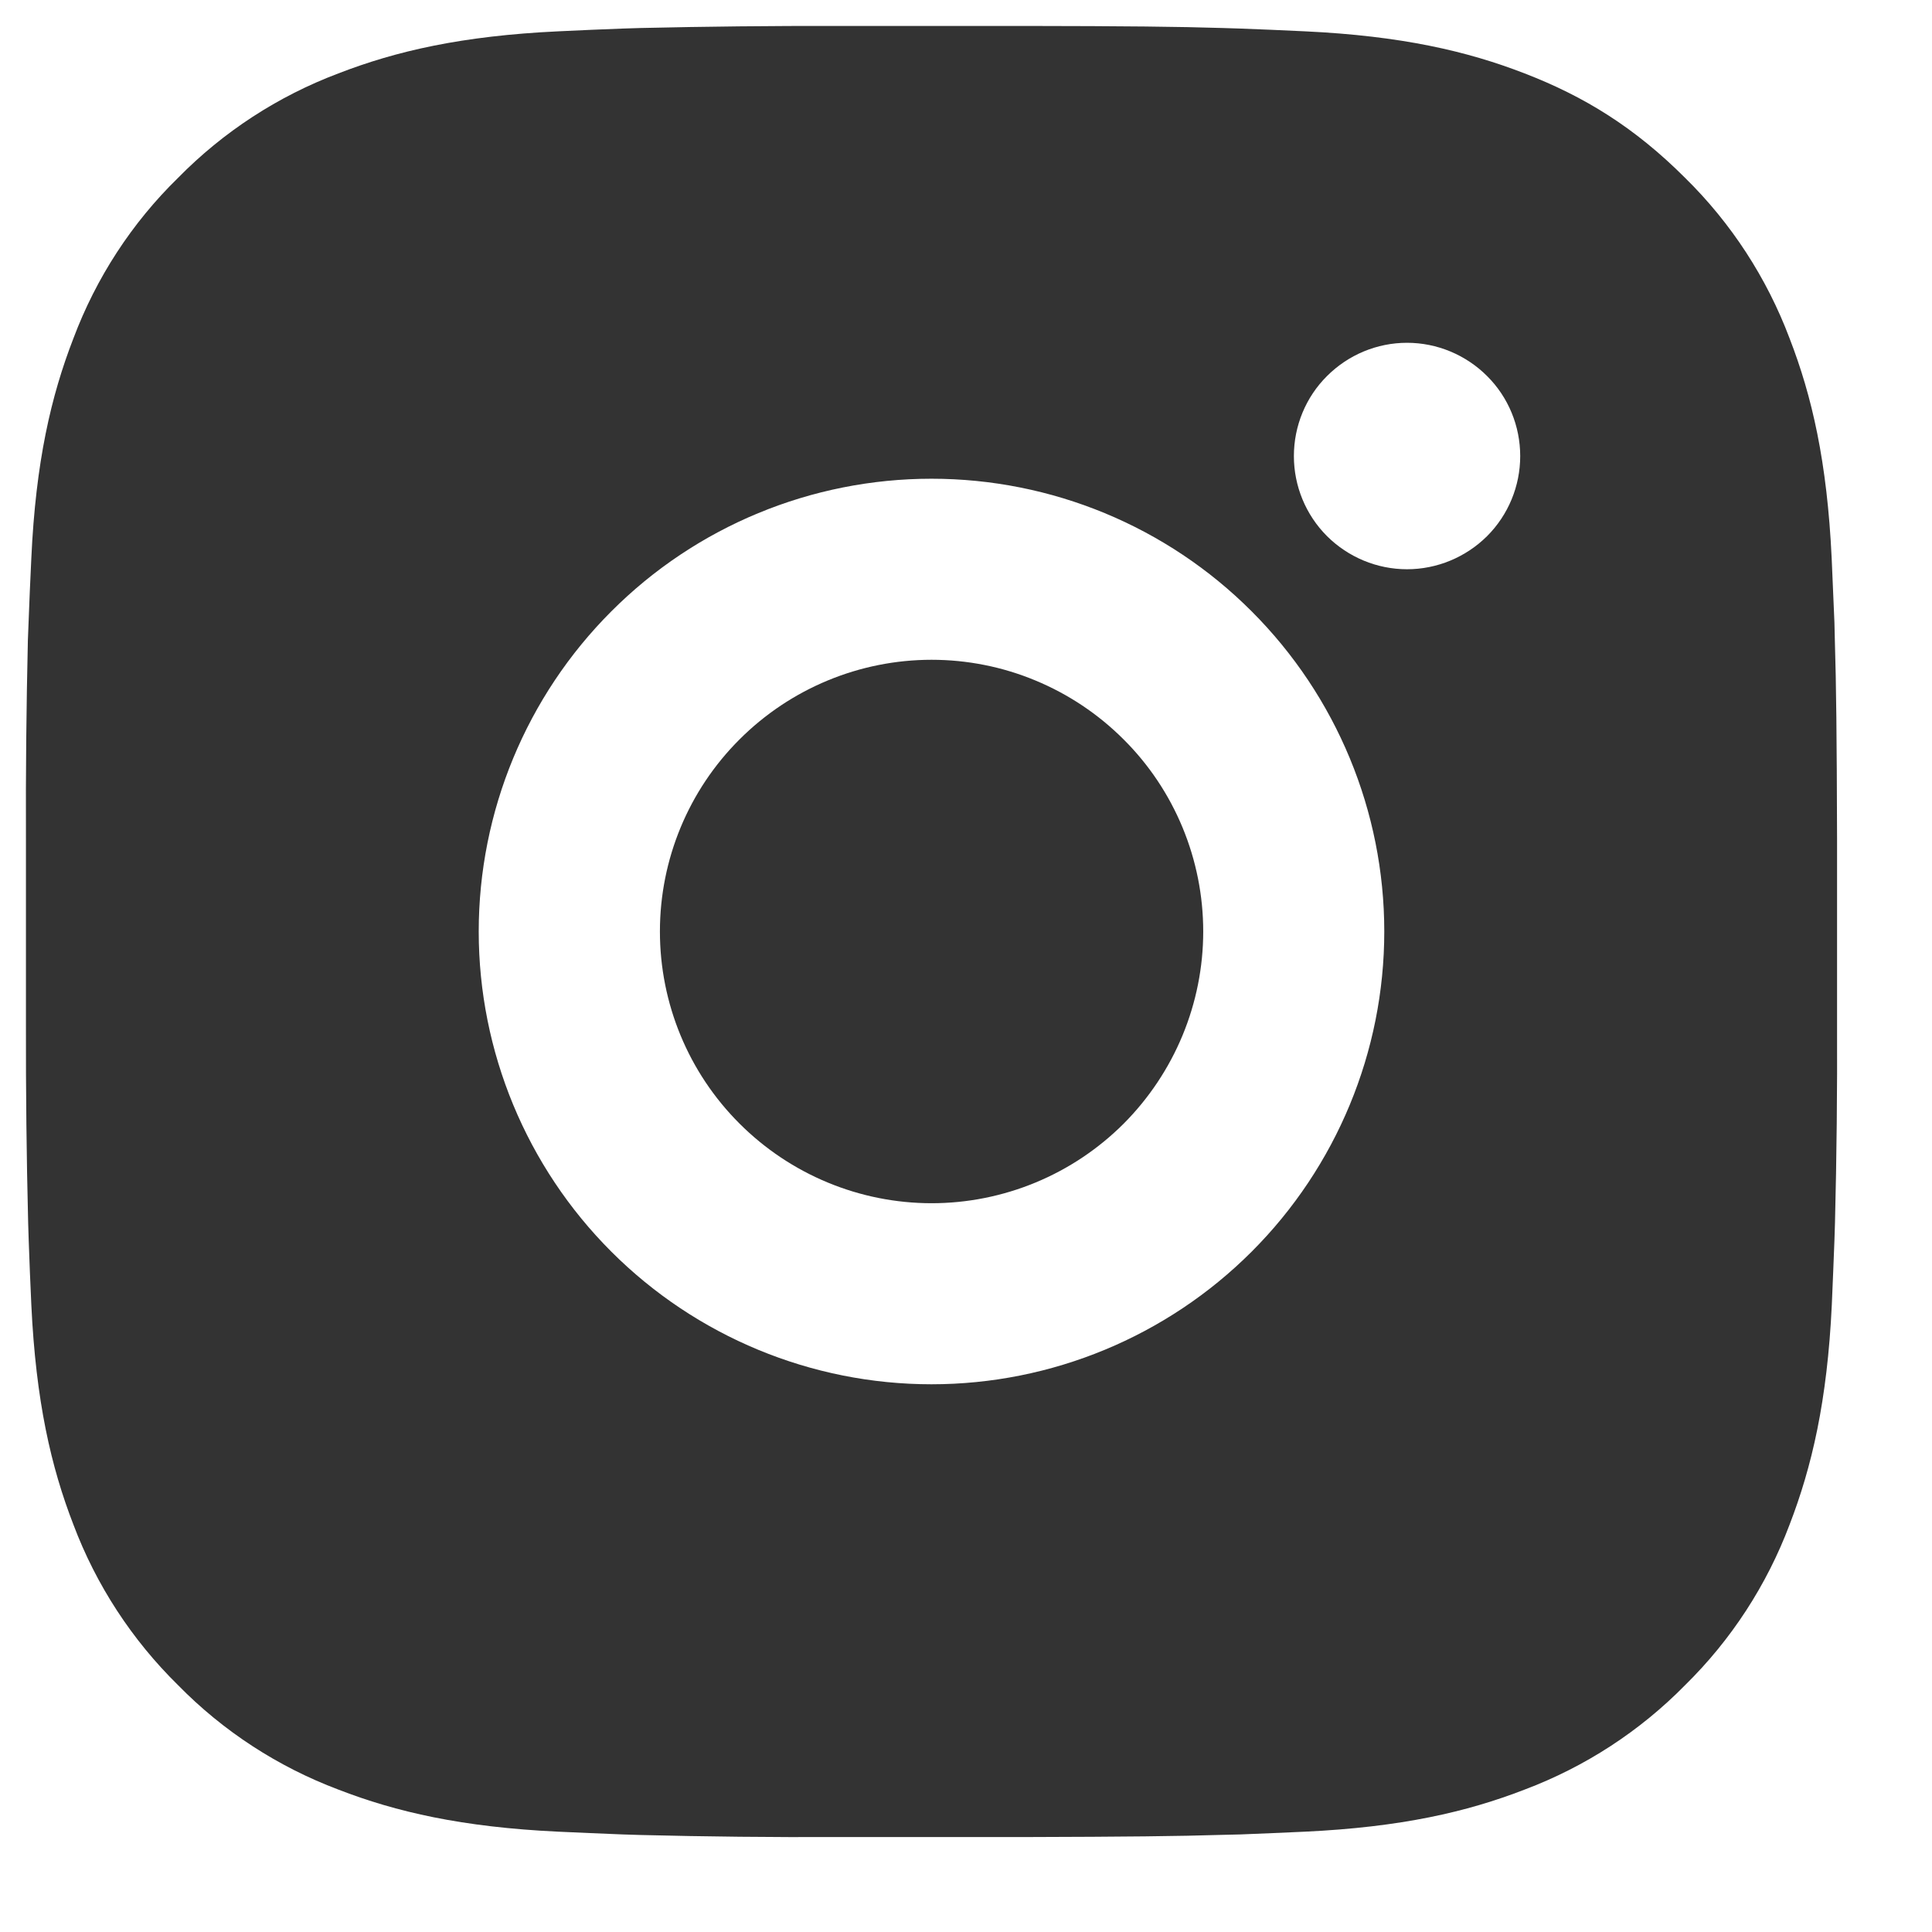 <svg width="14" height="14" viewBox="0 0 14 14" fill="none" xmlns="http://www.w3.org/2000/svg">
<path d="M7.425 0.188C8.163 0.189 8.538 0.193 8.861 0.203L8.988 0.207C9.135 0.212 9.28 0.219 9.456 0.227C10.154 0.26 10.63 0.37 11.048 0.532C11.481 0.699 11.846 0.924 12.211 1.289C12.545 1.617 12.803 2.014 12.968 2.452C13.13 2.87 13.24 3.346 13.273 4.045C13.281 4.219 13.287 4.364 13.293 4.512L13.296 4.639C13.306 4.962 13.31 5.337 13.312 6.075L13.312 6.565V7.424C13.314 7.903 13.309 8.382 13.297 8.86L13.293 8.988C13.288 9.135 13.281 9.28 13.274 9.455C13.241 10.154 13.129 10.63 12.968 11.048C12.803 11.486 12.545 11.883 12.211 12.211C11.883 12.545 11.486 12.803 11.048 12.968C10.63 13.13 10.154 13.24 9.456 13.273C9.3 13.28 9.144 13.287 8.988 13.293L8.861 13.296C8.538 13.306 8.163 13.31 7.425 13.312L6.935 13.312H6.076C5.597 13.314 5.118 13.309 4.64 13.297L4.512 13.293C4.357 13.287 4.201 13.28 4.045 13.273C3.347 13.24 2.87 13.13 2.452 12.968C2.014 12.803 1.617 12.545 1.29 12.211C0.956 11.883 0.697 11.486 0.532 11.048C0.37 10.63 0.26 10.154 0.227 9.455C0.22 9.299 0.213 9.143 0.208 8.988L0.204 8.86C0.192 8.382 0.187 7.903 0.188 7.424V6.075C0.186 5.597 0.191 5.118 0.202 4.639L0.207 4.512C0.212 4.364 0.219 4.219 0.227 4.045C0.259 3.346 0.37 2.87 0.532 2.452C0.697 2.013 0.955 1.616 1.29 1.289C1.618 0.955 2.014 0.697 2.452 0.532C2.87 0.37 3.346 0.26 4.045 0.227C4.22 0.219 4.365 0.212 4.512 0.207L4.64 0.203C5.118 0.192 5.597 0.187 6.075 0.188L7.425 0.188ZM6.75 3.469C5.88 3.469 5.045 3.814 4.43 4.43C3.815 5.045 3.469 5.88 3.469 6.75C3.469 7.62 3.815 8.455 4.43 9.07C5.045 9.685 5.88 10.031 6.75 10.031C7.62 10.031 8.455 9.685 9.07 9.07C9.685 8.455 10.031 7.62 10.031 6.75C10.031 5.88 9.685 5.045 9.07 4.43C8.455 3.814 7.62 3.469 6.75 3.469ZM6.75 4.781C7.009 4.781 7.265 4.832 7.503 4.931C7.742 5.03 7.959 5.175 8.142 5.358C8.325 5.54 8.47 5.757 8.569 5.996C8.668 6.235 8.719 6.491 8.719 6.75C8.719 7.008 8.668 7.264 8.569 7.503C8.47 7.742 8.325 7.959 8.143 8.142C7.96 8.325 7.743 8.47 7.504 8.569C7.265 8.668 7.009 8.719 6.751 8.719C6.229 8.719 5.728 8.511 5.359 8.142C4.989 7.773 4.782 7.272 4.782 6.75C4.782 6.228 4.989 5.727 5.359 5.358C5.728 4.989 6.229 4.781 6.751 4.781M10.196 2.484C9.978 2.484 9.77 2.571 9.616 2.725C9.462 2.878 9.376 3.087 9.376 3.305C9.376 3.522 9.462 3.731 9.616 3.885C9.77 4.038 9.978 4.125 10.196 4.125C10.413 4.125 10.622 4.038 10.776 3.885C10.93 3.731 11.016 3.522 11.016 3.305C11.016 3.087 10.93 2.878 10.776 2.725C10.622 2.571 10.413 2.484 10.196 2.484Z" fill="#333333"/>
</svg>
